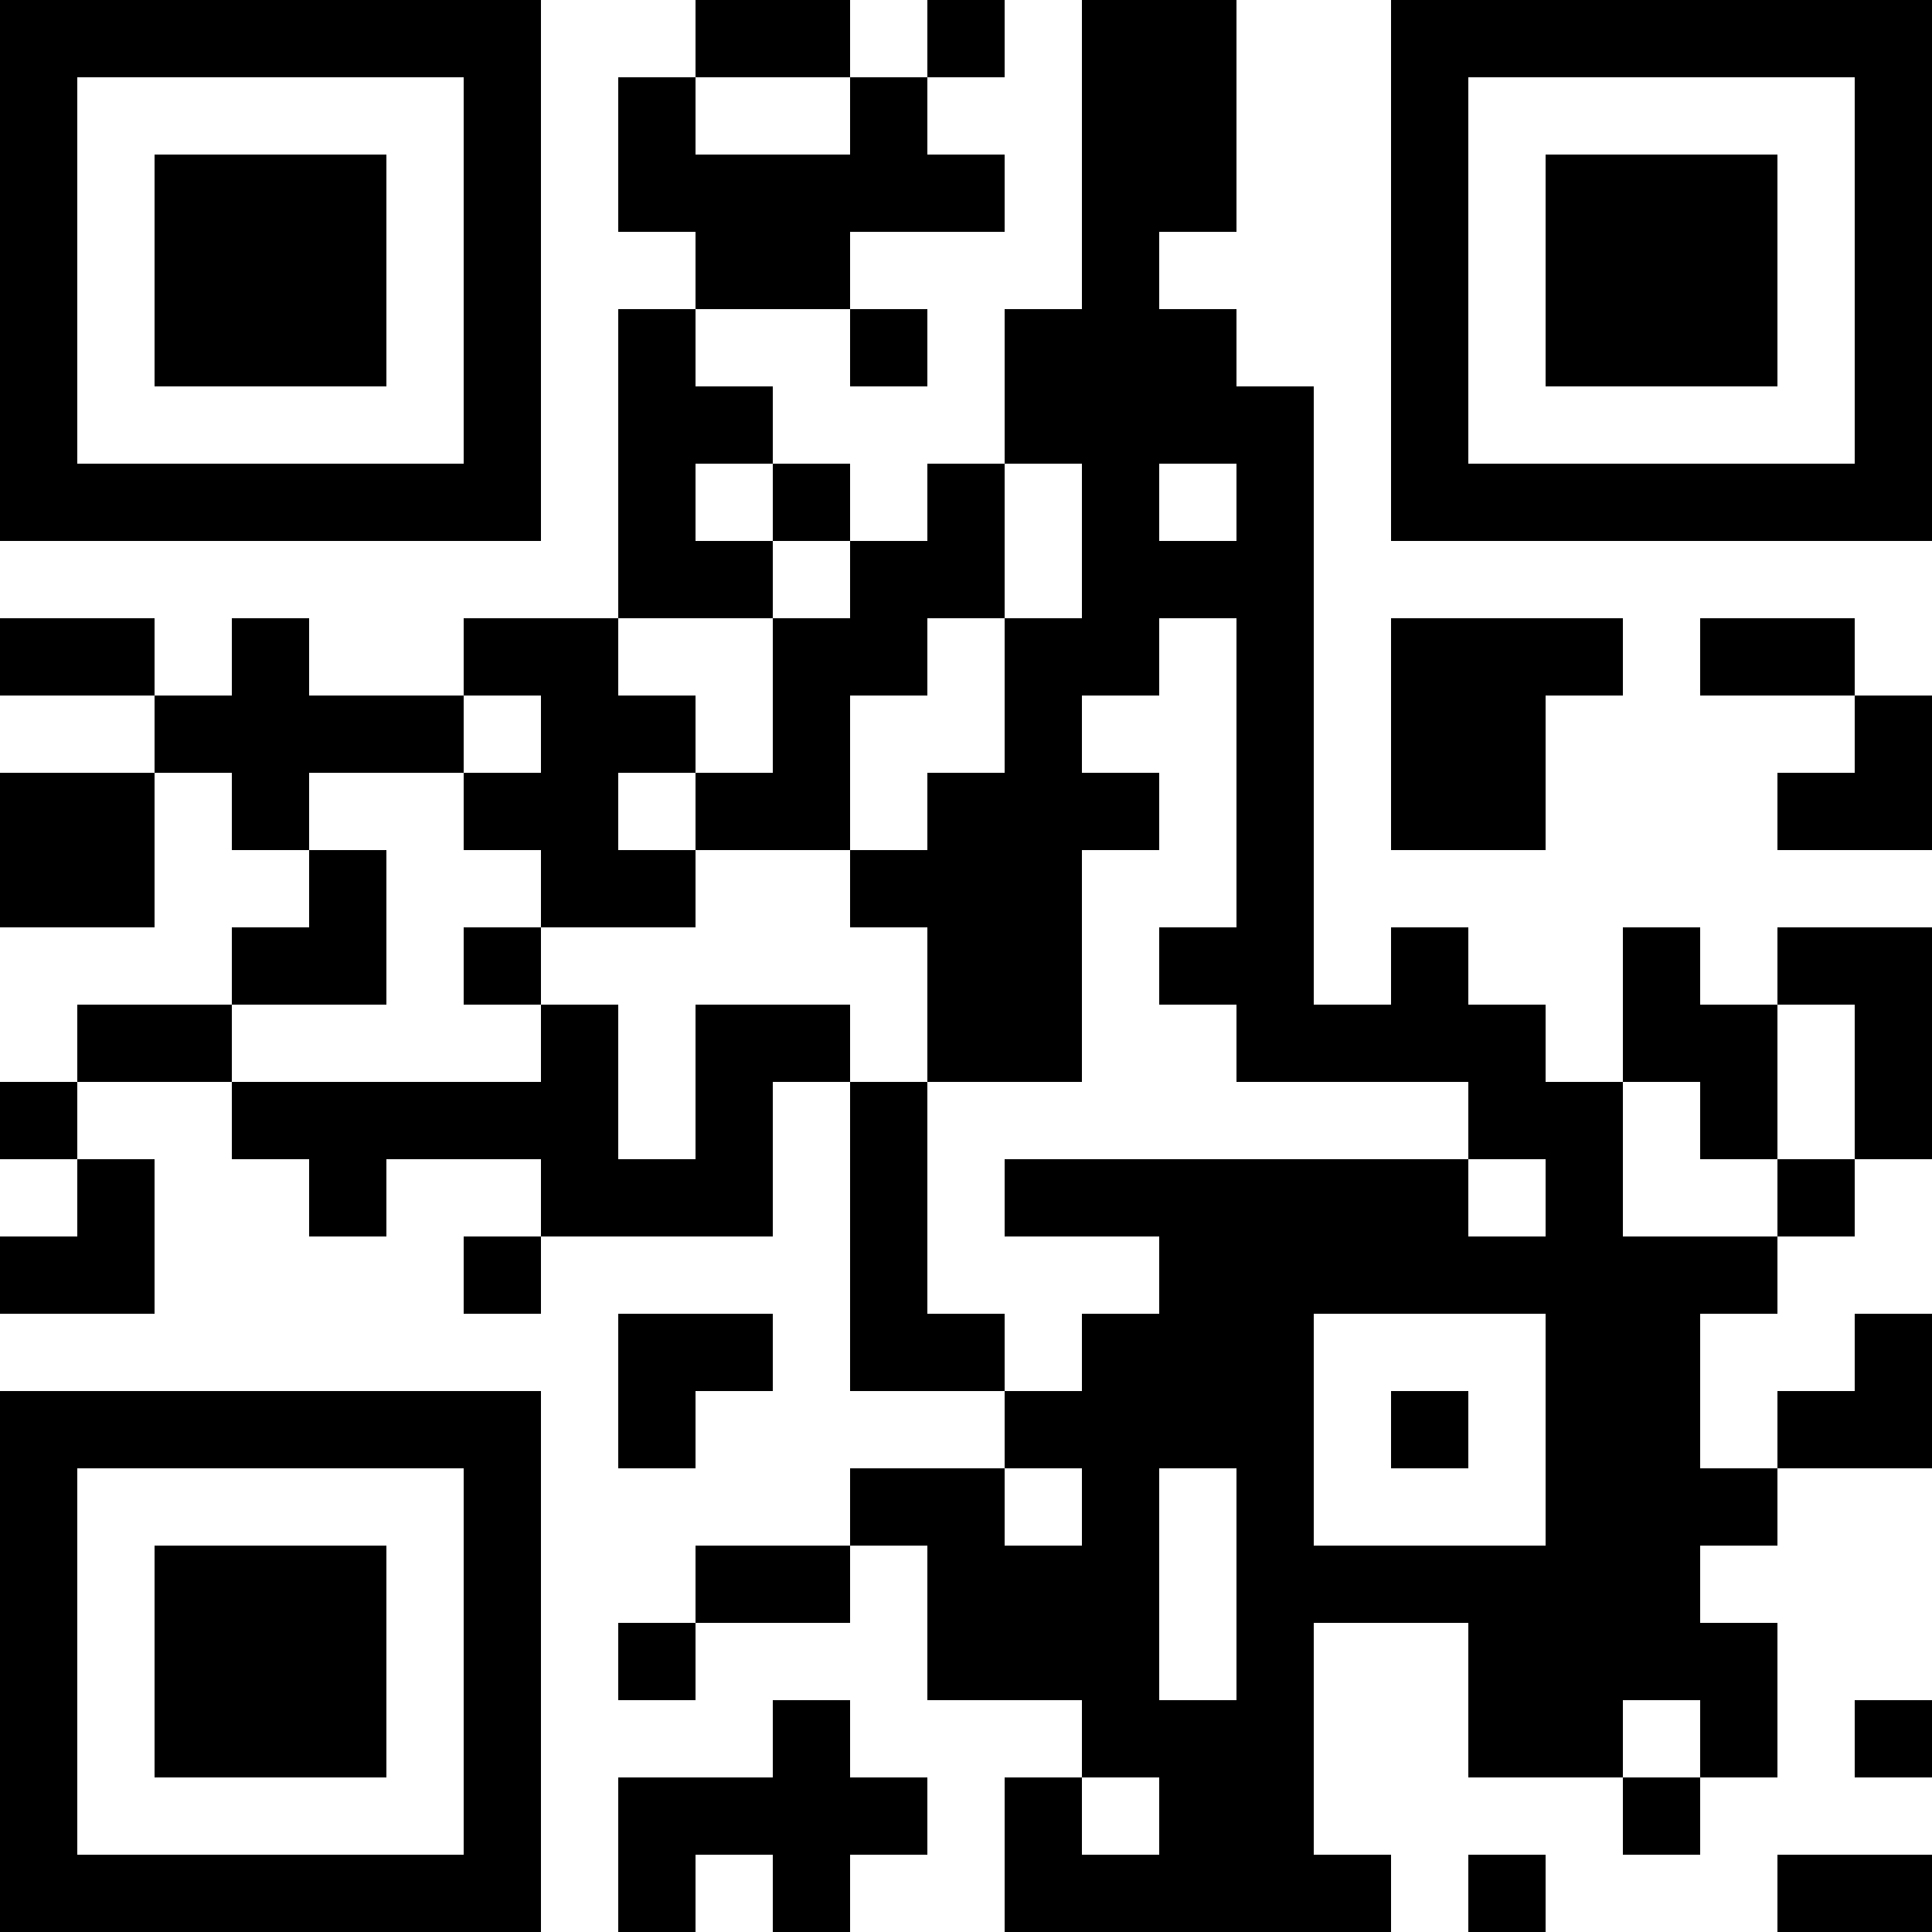 <?xml version="1.0" encoding="UTF-8"?>
<svg xmlns="http://www.w3.org/2000/svg" version="1.1" width="1000" height="1000" viewBox="0 0 1000 1000"><rect x="0" y="0" width="1000" height="1000" fill="#ffffff"/><g transform="scale(40)"><g transform="translate(0,0)"><path fill-rule="evenodd" d="M9 0L9 1L8 1L8 3L9 3L9 4L8 4L8 8L6 8L6 9L4 9L4 8L3 8L3 9L2 9L2 8L0 8L0 9L2 9L2 10L0 10L0 12L2 12L2 10L3 10L3 11L4 11L4 12L3 12L3 13L1 13L1 14L0 14L0 15L1 15L1 16L0 16L0 17L2 17L2 15L1 15L1 14L3 14L3 15L4 15L4 16L5 16L5 15L7 15L7 16L6 16L6 17L7 17L7 16L10 16L10 14L11 14L11 18L13 18L13 19L11 19L11 20L9 20L9 21L8 21L8 22L9 22L9 21L11 21L11 20L12 20L12 22L14 22L14 23L13 23L13 25L18 25L18 24L17 24L17 21L19 21L19 23L21 23L21 24L22 24L22 23L23 23L23 21L22 21L22 20L23 20L23 19L25 19L25 17L24 17L24 18L23 18L23 19L22 19L22 17L23 17L23 16L24 16L24 15L25 15L25 12L23 12L23 13L22 13L22 12L21 12L21 14L20 14L20 13L19 13L19 12L18 12L18 13L17 13L17 5L16 5L16 4L15 4L15 3L16 3L16 0L14 0L14 4L13 4L13 6L12 6L12 7L11 7L11 6L10 6L10 5L9 5L9 4L11 4L11 5L12 5L12 4L11 4L11 3L13 3L13 2L12 2L12 1L13 1L13 0L12 0L12 1L11 1L11 0ZM9 1L9 2L11 2L11 1ZM9 6L9 7L10 7L10 8L8 8L8 9L9 9L9 10L8 10L8 11L9 11L9 12L7 12L7 11L6 11L6 10L7 10L7 9L6 9L6 10L4 10L4 11L5 11L5 13L3 13L3 14L7 14L7 13L8 13L8 15L9 15L9 13L11 13L11 14L12 14L12 17L13 17L13 18L14 18L14 17L15 17L15 16L13 16L13 15L19 15L19 16L20 16L20 15L19 15L19 14L16 14L16 13L15 13L15 12L16 12L16 8L15 8L15 9L14 9L14 10L15 10L15 11L14 11L14 14L12 14L12 12L11 12L11 11L12 11L12 10L13 10L13 8L14 8L14 6L13 6L13 8L12 8L12 9L11 9L11 11L9 11L9 10L10 10L10 8L11 8L11 7L10 7L10 6ZM15 6L15 7L16 7L16 6ZM18 8L18 11L20 11L20 9L21 9L21 8ZM22 8L22 9L24 9L24 10L23 10L23 11L25 11L25 9L24 9L24 8ZM6 12L6 13L7 13L7 12ZM23 13L23 15L22 15L22 14L21 14L21 16L23 16L23 15L24 15L24 13ZM8 17L8 19L9 19L9 18L10 18L10 17ZM17 17L17 20L20 20L20 17ZM18 18L18 19L19 19L19 18ZM13 19L13 20L14 20L14 19ZM15 19L15 22L16 22L16 19ZM10 22L10 23L8 23L8 25L9 25L9 24L10 24L10 25L11 25L11 24L12 24L12 23L11 23L11 22ZM21 22L21 23L22 23L22 22ZM24 22L24 23L25 23L25 22ZM14 23L14 24L15 24L15 23ZM19 24L19 25L20 25L20 24ZM23 24L23 25L25 25L25 24ZM0 0L0 7L7 7L7 0ZM1 1L1 6L6 6L6 1ZM2 2L2 5L5 5L5 2ZM18 0L18 7L25 7L25 0ZM19 1L19 6L24 6L24 1ZM20 2L20 5L23 5L23 2ZM0 18L0 25L7 25L7 18ZM1 19L1 24L6 24L6 19ZM2 20L2 23L5 23L5 20Z" fill="#000000"/></g></g></svg>
